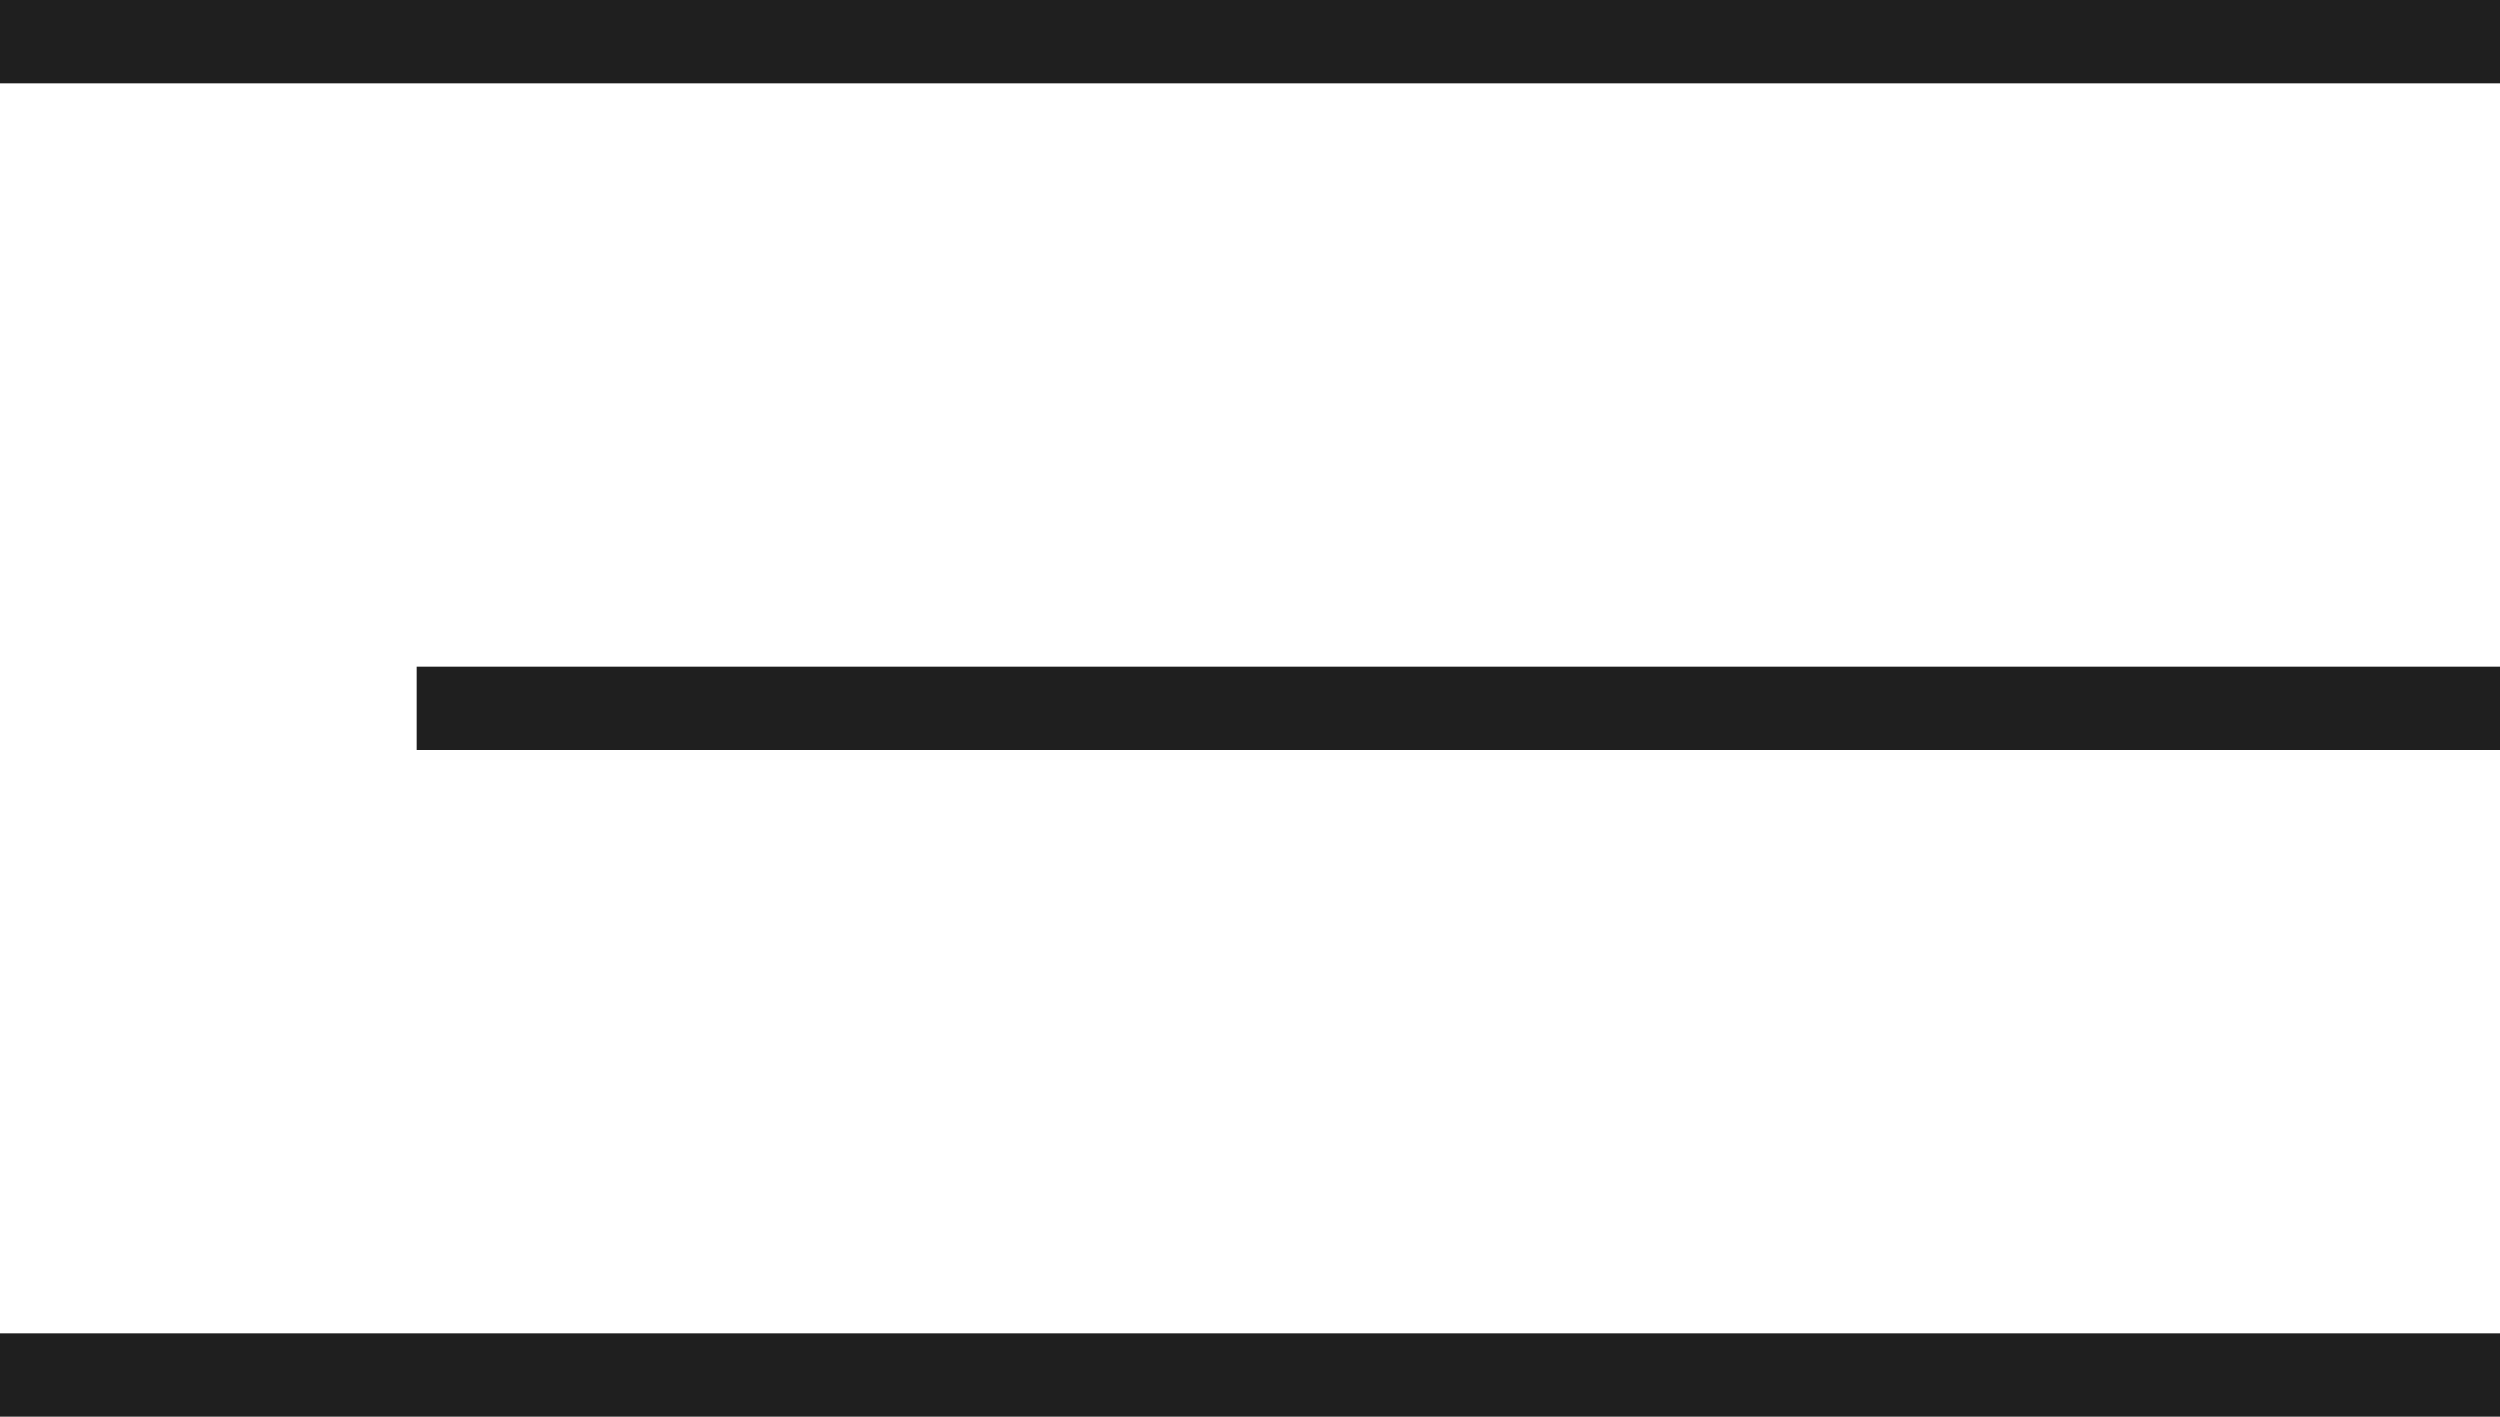 <svg width="30" height="17" viewBox="0 0 30 17" fill="none" xmlns="http://www.w3.org/2000/svg">
<path fill-rule="evenodd" clip-rule="evenodd" d="M8.74225e-08 0L30 2.6226e-06L30 1L0 1L8.74225e-08 0Z" fill="#1F1F1F"/>
<path fill-rule="evenodd" clip-rule="evenodd" d="M5 8L30 8L30 9L5 9L5 8Z" fill="#1F1F1F"/>
<path fill-rule="evenodd" clip-rule="evenodd" d="M8.74225e-08 16L30 16L30 17L0 17L8.74225e-08 16Z" fill="#1F1F1F"/>
</svg>
